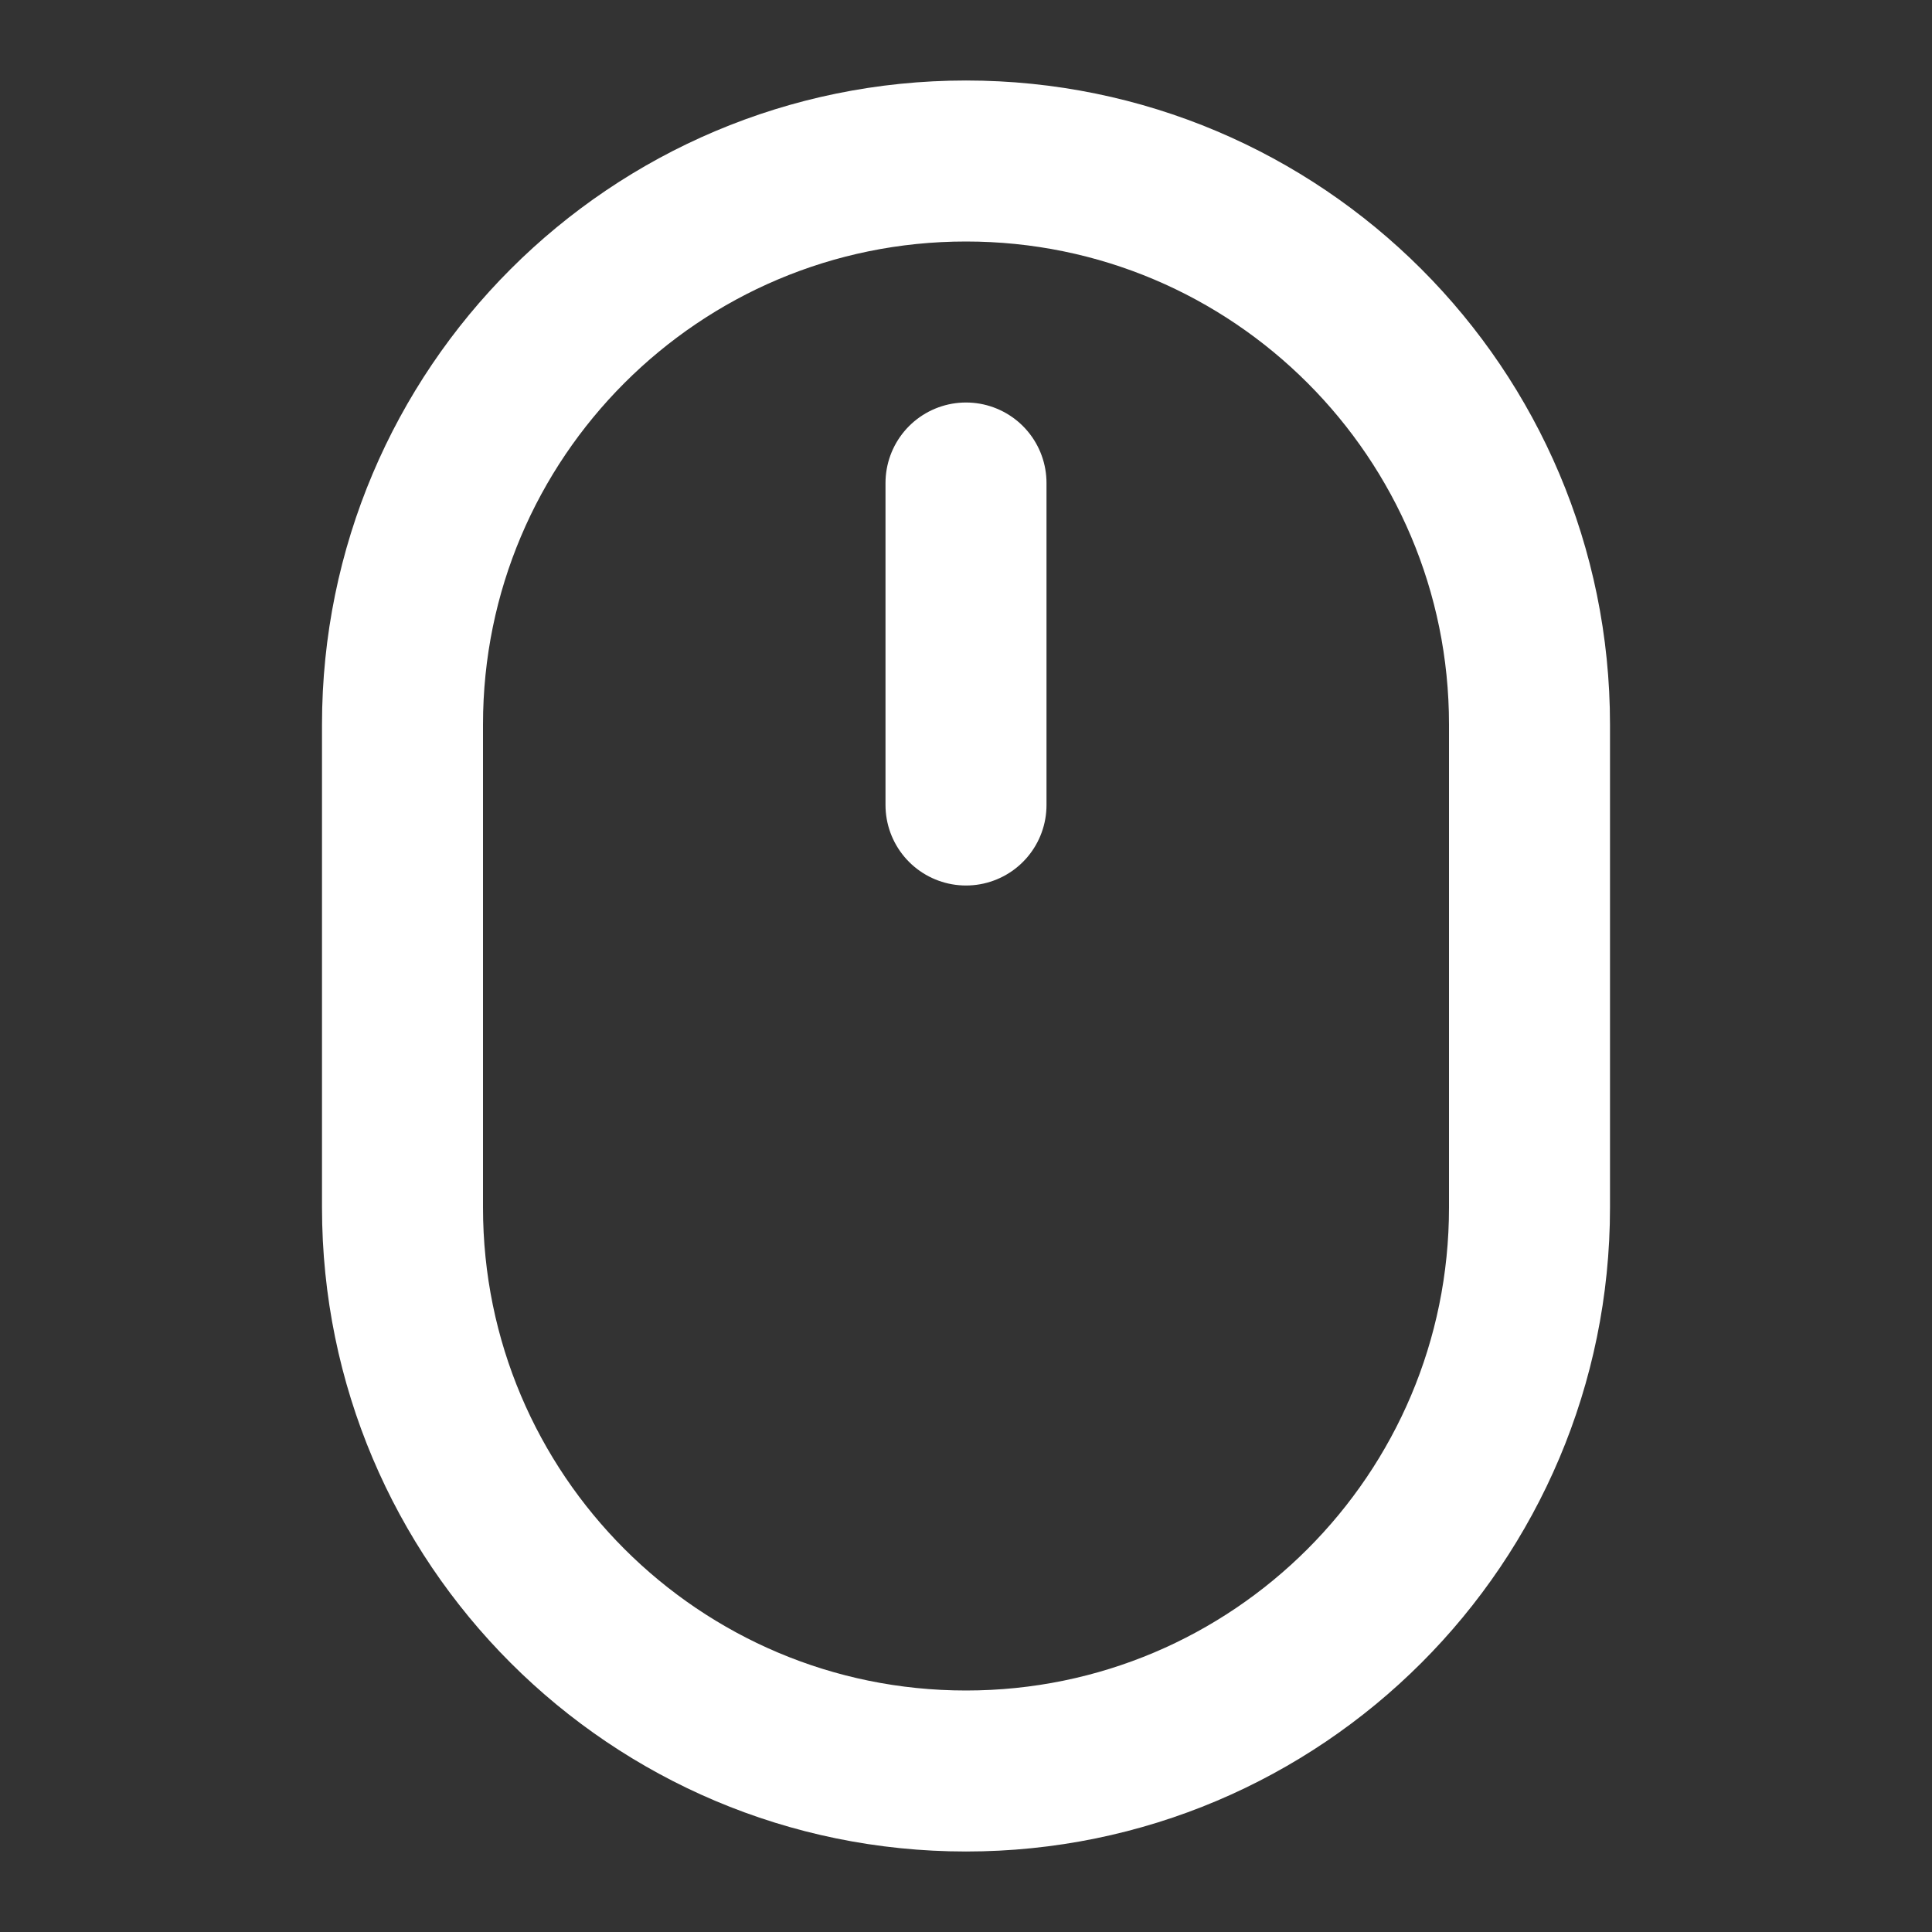<svg width="24" height="24" viewBox="0 0 24 24" fill="none" xmlns="http://www.w3.org/2000/svg">
<rect x="0" y="0" width="24" height="24" fill="#333333" stroke="none"/>
<path d="M19 9C19 5.134 15.866 2 12 2C8.134 2 5 5.134 5 9V15C5 18.866 8.134 22 12 22C15.866 22 19 18.866 19 15V9Z" stroke="white" stroke-width="2" stroke-linecap="round" stroke-linejoin="round"/>
<path d="M12 6V10" stroke="white" stroke-width="2" stroke-linecap="round" stroke-linejoin="round"/>
</svg>
